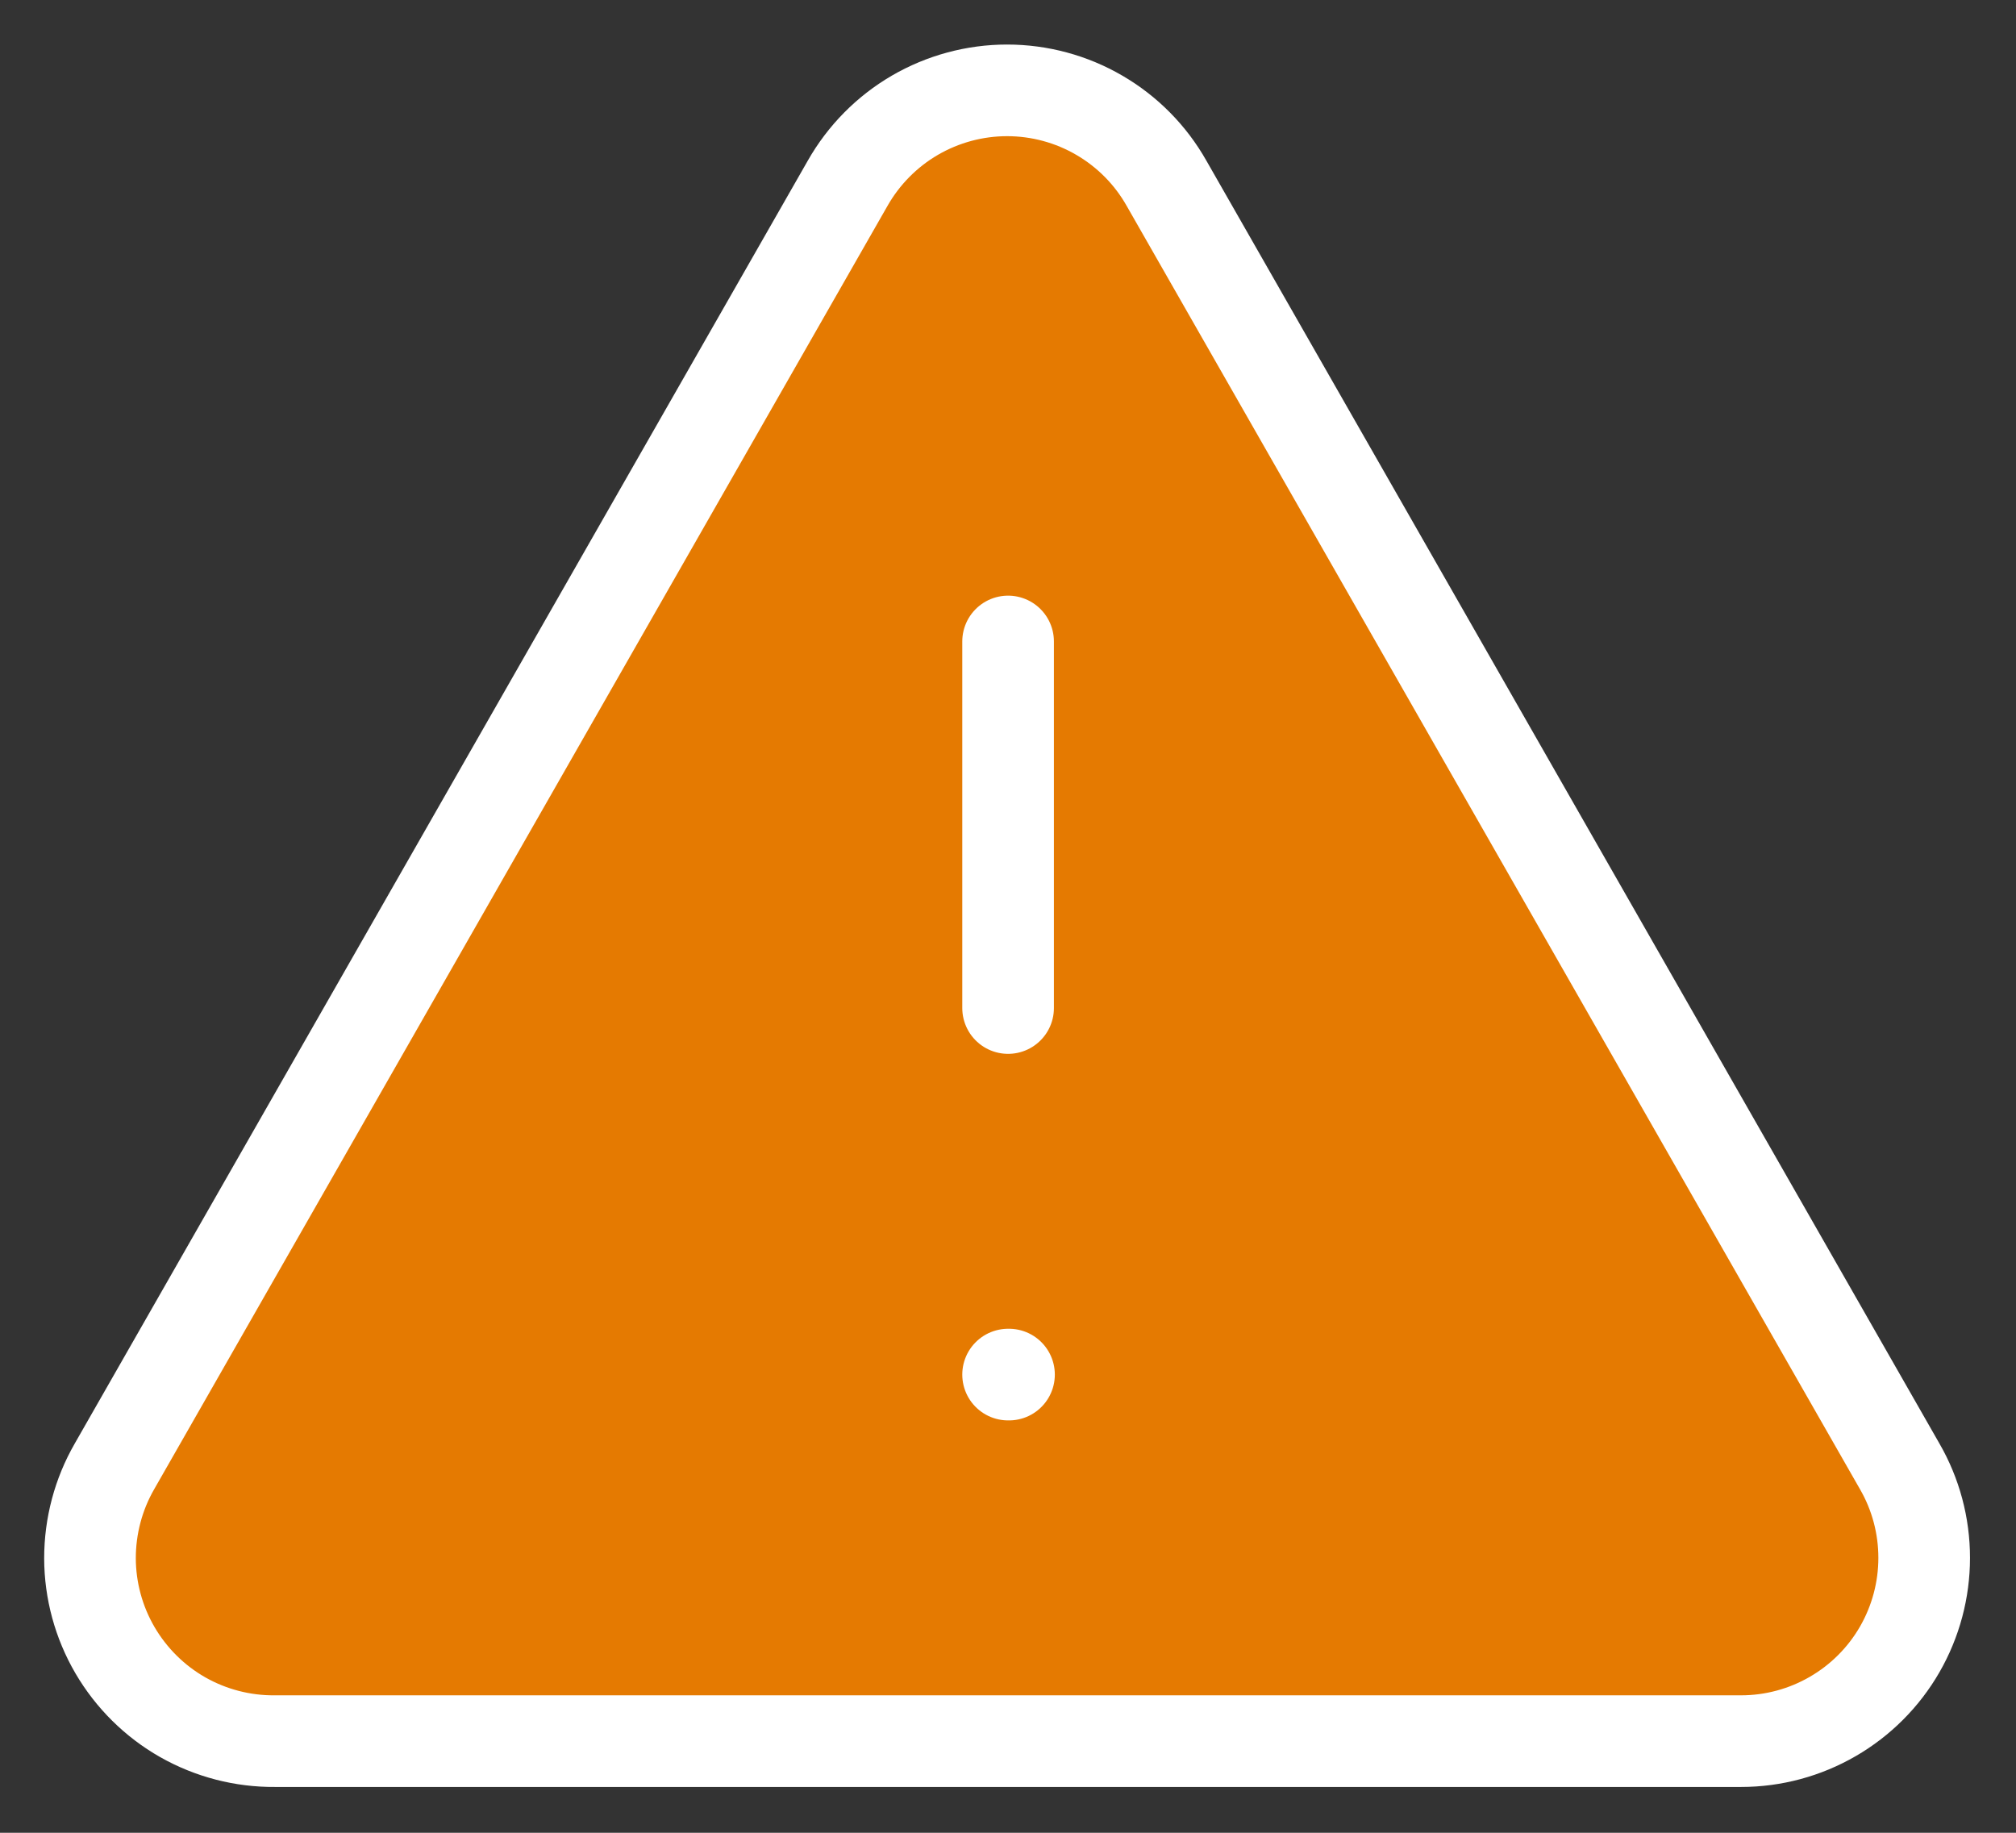 <svg width="22" height="20" viewBox="0 0 22 20" fill="none" xmlns="http://www.w3.org/2000/svg">
<rect x="0" y="0" width="22" height="20" fill="#333333" stroke="none"/>
<path d="M20.73 16L12.73 2C12.556 1.692 12.303 1.436 11.997 1.258C11.692 1.08 11.344 0.986 10.99 0.986C10.637 0.986 10.289 1.08 9.983 1.258C9.678 1.436 9.425 1.692 9.25 2L1.25 16C1.074 16.305 0.982 16.652 0.982 17.005C0.983 17.357 1.077 17.703 1.255 18.008C1.433 18.312 1.688 18.565 1.994 18.739C2.301 18.913 2.648 19.003 3 19H19C19.351 19 19.696 18.907 20 18.731C20.303 18.556 20.556 18.303 20.731 17.999C20.906 17.695 20.998 17.35 20.998 17C20.998 16.649 20.906 16.304 20.73 16Z" fill="#E57A01"/>
<path d="M11.001 7V11V7Z" fill="#E57A01"/>
<path d="M11.001 15H11.011H11.001Z" fill="#E57A01"/>
<path d="M11.001 7V11M11.001 15H11.011M20.73 16L12.73 2C12.556 1.692 12.303 1.436 11.997 1.258C11.692 1.08 11.344 0.986 10.99 0.986C10.637 0.986 10.289 1.08 9.983 1.258C9.678 1.436 9.425 1.692 9.25 2L1.25 16C1.074 16.305 0.982 16.652 0.982 17.005C0.983 17.357 1.077 17.703 1.255 18.008C1.433 18.312 1.688 18.565 1.994 18.739C2.301 18.913 2.648 19.003 3 19H19C19.351 19 19.696 18.907 20 18.731C20.303 18.556 20.556 18.303 20.731 17.999C20.906 17.695 20.998 17.35 20.998 17C20.998 16.649 20.906 16.304 20.73 16Z" stroke="white" stroke-linecap="round" stroke-linejoin="round"/>
</svg>
